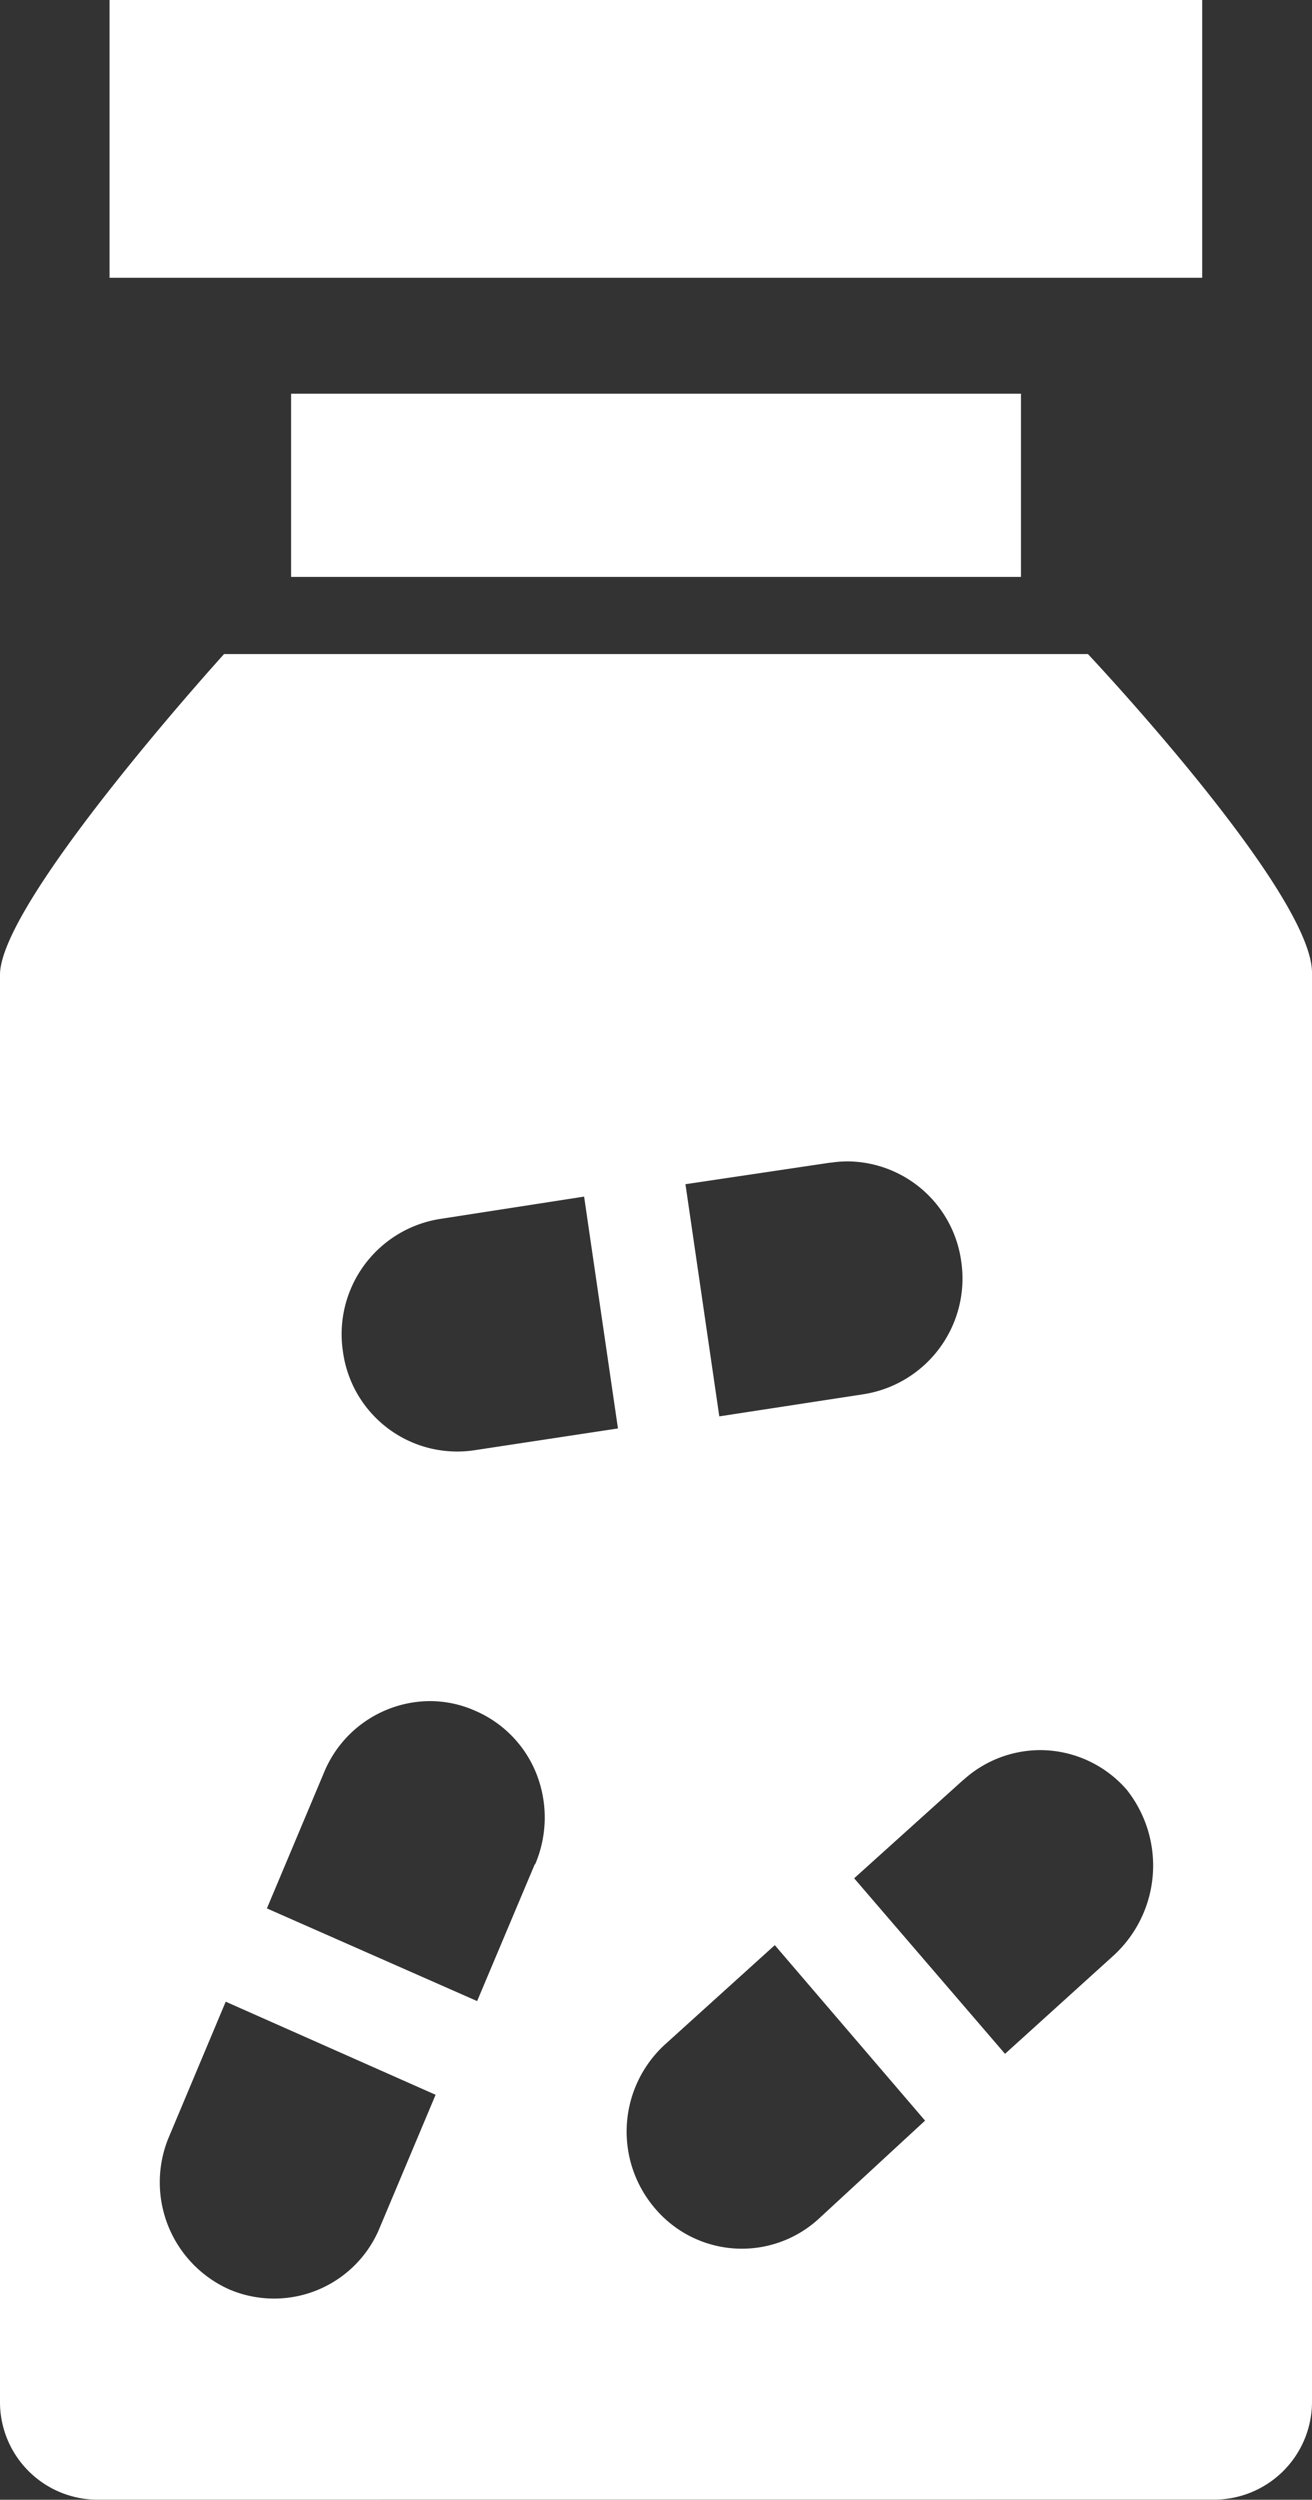 <?xml version="1.0" encoding="UTF-8"?>
<svg xmlns="http://www.w3.org/2000/svg" width="20.002" height="38.104" viewBox="0 0 20.002 38.104">
  <rect x="0" y="0" width="20.002" height="38.104" fill="#333333" stroke="none"/>
  <path id="Union_2" data-name="Union 2" d="M-19555.98-9823.721a1.488,1.488,0,0,1-1.479-1.5v-21.744c0-1.124,3.416-4.889,3.416-4.889h13.17s3.416,3.627,3.416,4.859v21.773a1.492,1.492,0,0,1-1.479,1.5Zm1.084-5.5a1.788,1.788,0,0,0,.928,2.293,1.741,1.741,0,0,0,2.277-.889l.873-2.076-3.2-1.419Zm7.584-1.447a1.8,1.8,0,0,0-.148,2.522,1.734,1.734,0,0,0,2.479.147l1.625-1.5-2.291-2.675Zm4.539-4.025-1.664,1.5,2.3,2.676,1.664-1.507a1.86,1.86,0,0,0,.188-2.523,1.754,1.754,0,0,0-1.316-.6A1.75,1.75,0,0,0-19542.773-9834.691Zm-9.738-.132-.879,2.091,3.205,1.413.879-2.086h.006a1.815,1.815,0,0,0,.023-1.369,1.745,1.745,0,0,0-.941-.972,1.7,1.7,0,0,0-.687-.146A1.757,1.757,0,0,0-19552.512-9834.823Zm1.758-8.418a1.778,1.778,0,0,0-1.477,2.027,1.758,1.758,0,0,0,1.992,1.5l2.2-.334-.516-3.534Zm5.953-.859-2.209.329.516,3.539,2.209-.339a1.786,1.786,0,0,0,1.479-2.027,1.763,1.763,0,0,0-1.73-1.521A1.748,1.748,0,0,0-19544.8-9844.1Zm-8.221-8.928v-2.793h11.127v2.793Zm-2.768-4.56v-4.236h16.658v4.236Z" transform="translate(19557.459 9861.824)" fill="#fff"></path>
</svg>
